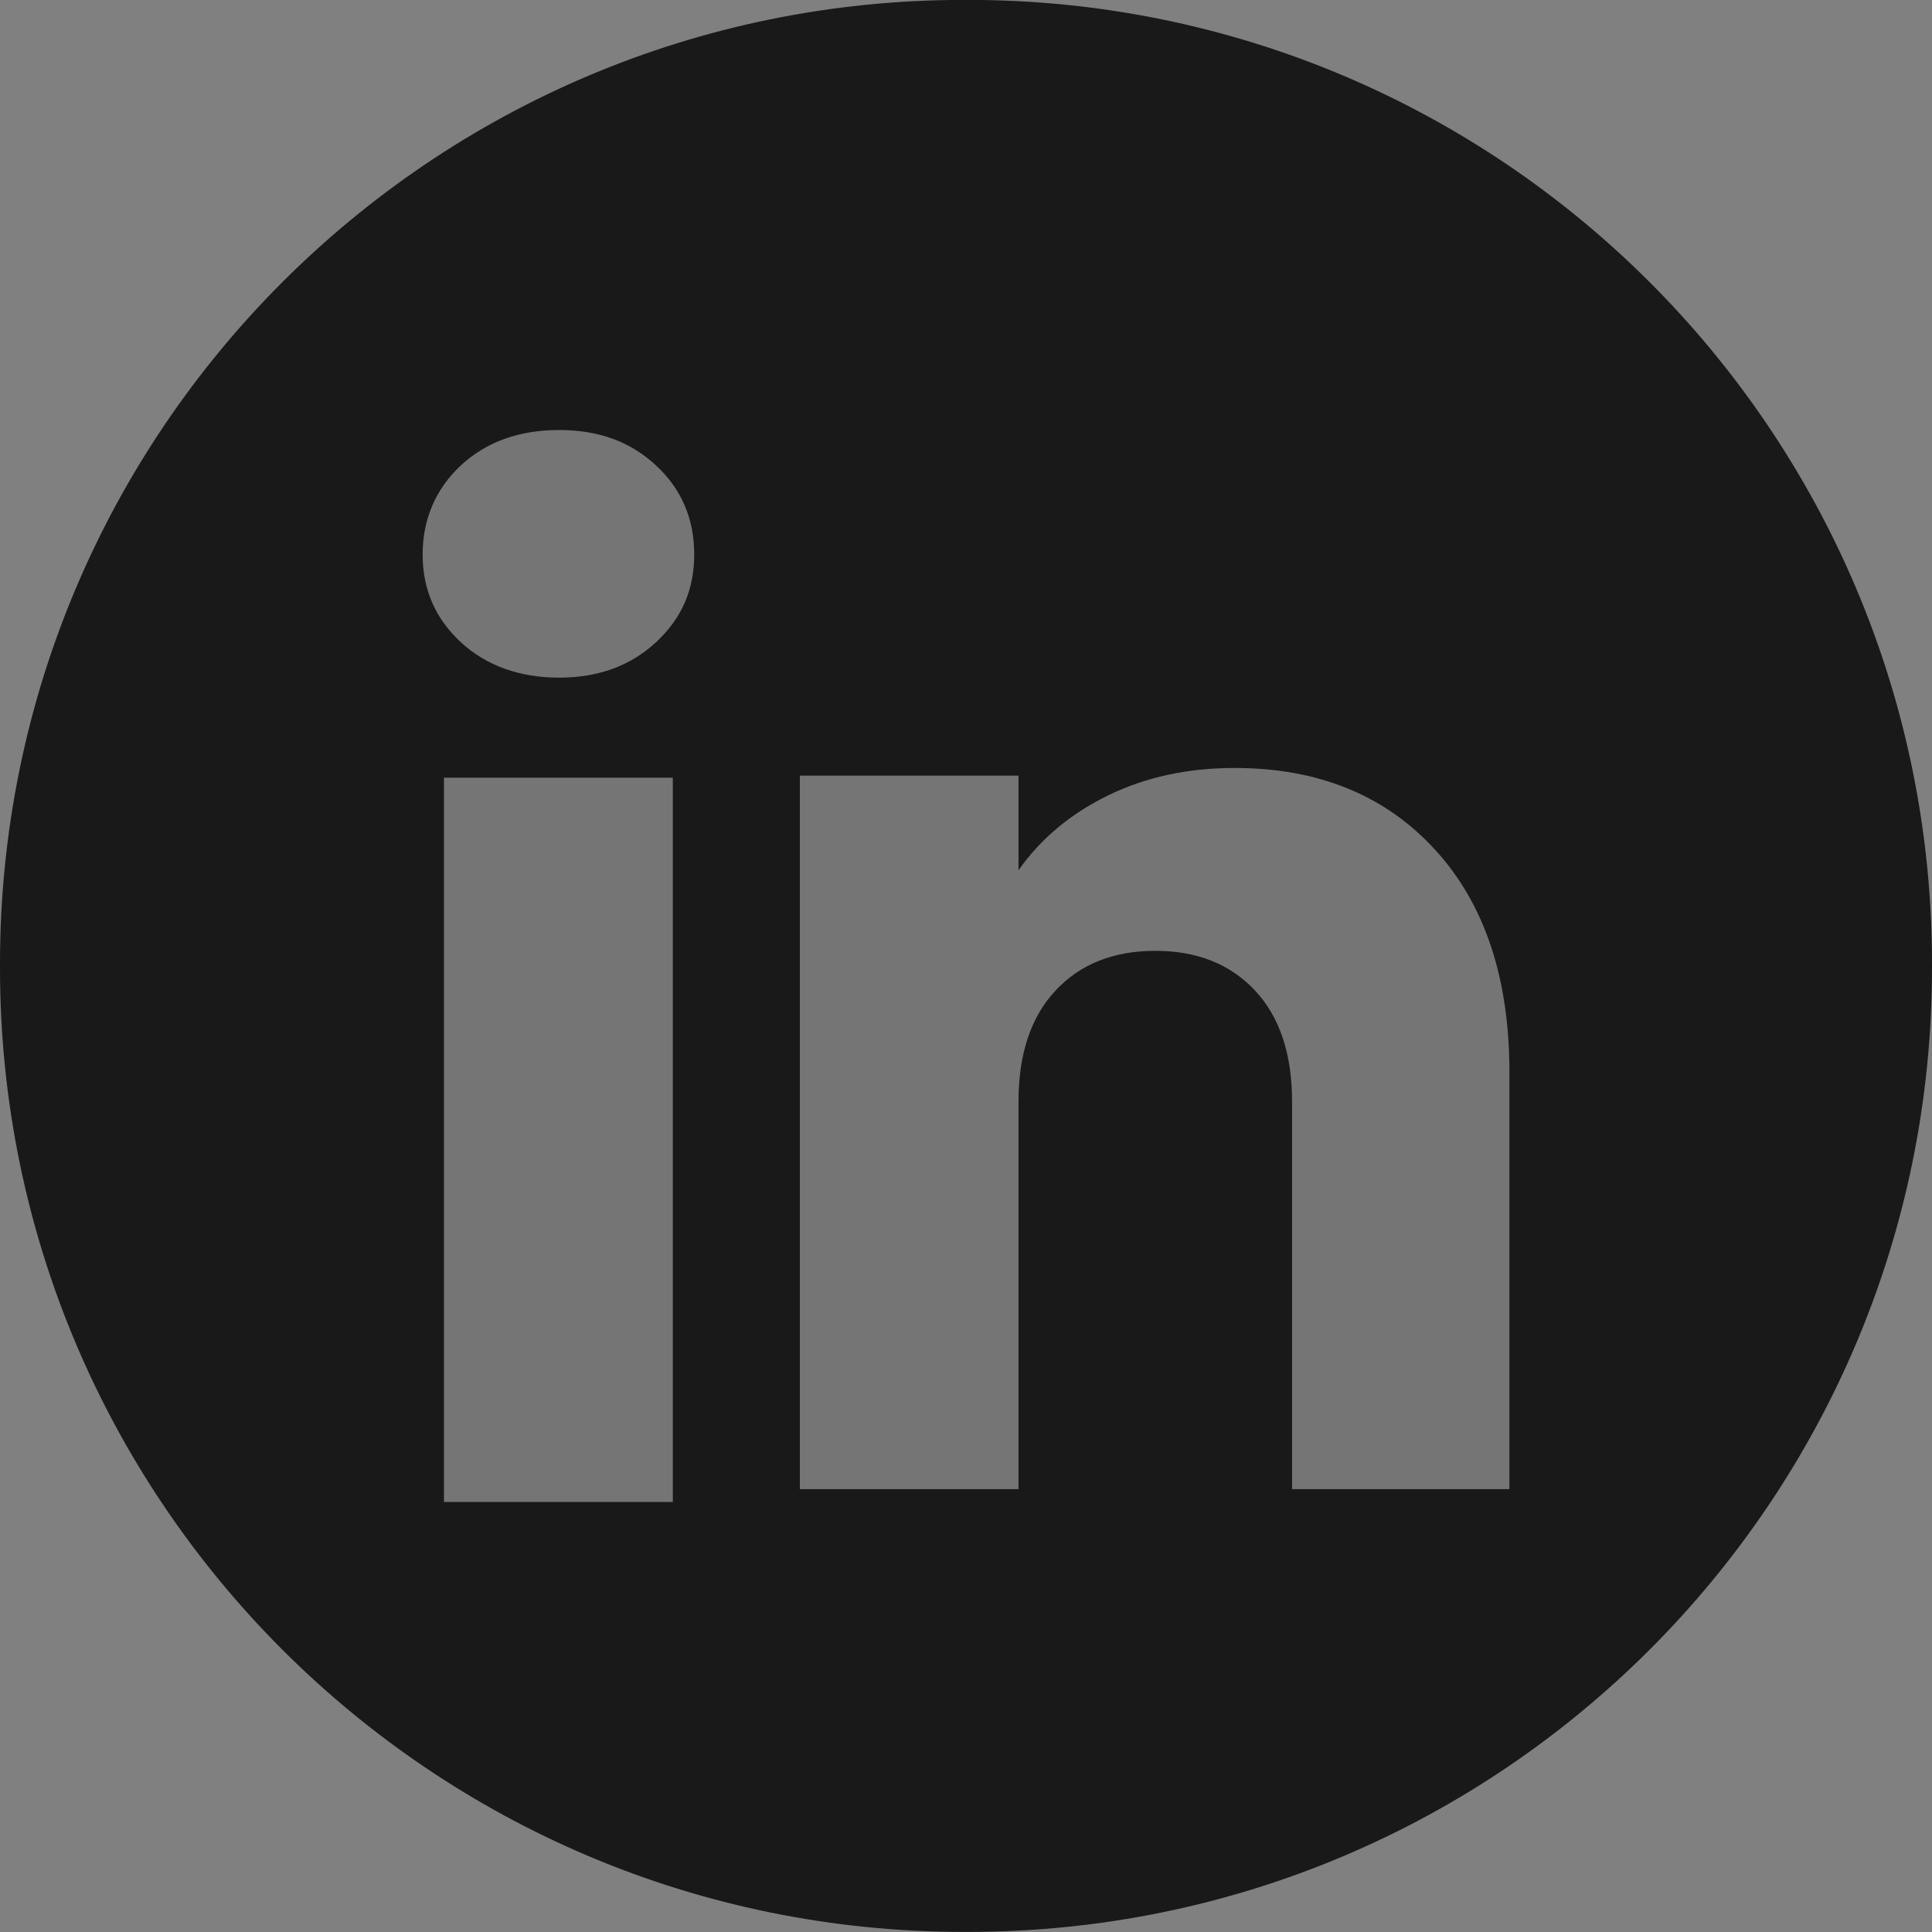 <svg width="40" height="40" viewBox="0 0 40 40" fill="none" xmlns="http://www.w3.org/2000/svg">
<rect x="0" y="0" width="40" height="40" fill="#808080" stroke="none"/>
<path d="M20.046 -0.002H19.954C8.934 -0.002 0 8.932 0 19.953V20.044C0 31.064 8.934 39.998 19.954 39.998H20.046C31.066 39.998 40 31.064 40 20.044V19.953C40 8.932 31.066 -0.002 20.046 -0.002Z" fill="#191919"/>
<path d="M9.539 13.295C9.012 12.806 8.75 12.201 8.75 11.48C8.75 10.76 9.014 10.128 9.539 9.638C10.066 9.149 10.745 8.903 11.575 8.903C12.406 8.903 13.058 9.149 13.584 9.638C14.111 10.127 14.373 10.742 14.373 11.48C14.373 12.219 14.109 12.806 13.584 13.295C13.057 13.784 12.388 14.03 11.575 14.03C10.763 14.03 10.066 13.784 9.539 13.295ZM13.93 16.101V31.096H9.192V16.101H13.93Z" fill="white" fill-opacity="0.4"/>
<path d="M29.702 17.582C30.735 18.703 31.251 20.242 31.251 22.201V30.831H26.751V22.809C26.751 21.821 26.494 21.053 25.983 20.507C25.471 19.96 24.782 19.686 23.919 19.686C23.055 19.686 22.366 19.959 21.855 20.507C21.343 21.053 21.087 21.821 21.087 22.809V30.831H16.56V16.059H21.087V18.018C21.545 17.365 22.163 16.849 22.939 16.469C23.716 16.09 24.589 15.9 25.56 15.9C27.289 15.9 28.671 16.461 29.702 17.582Z" fill="white" fill-opacity="0.4"/>
</svg>
